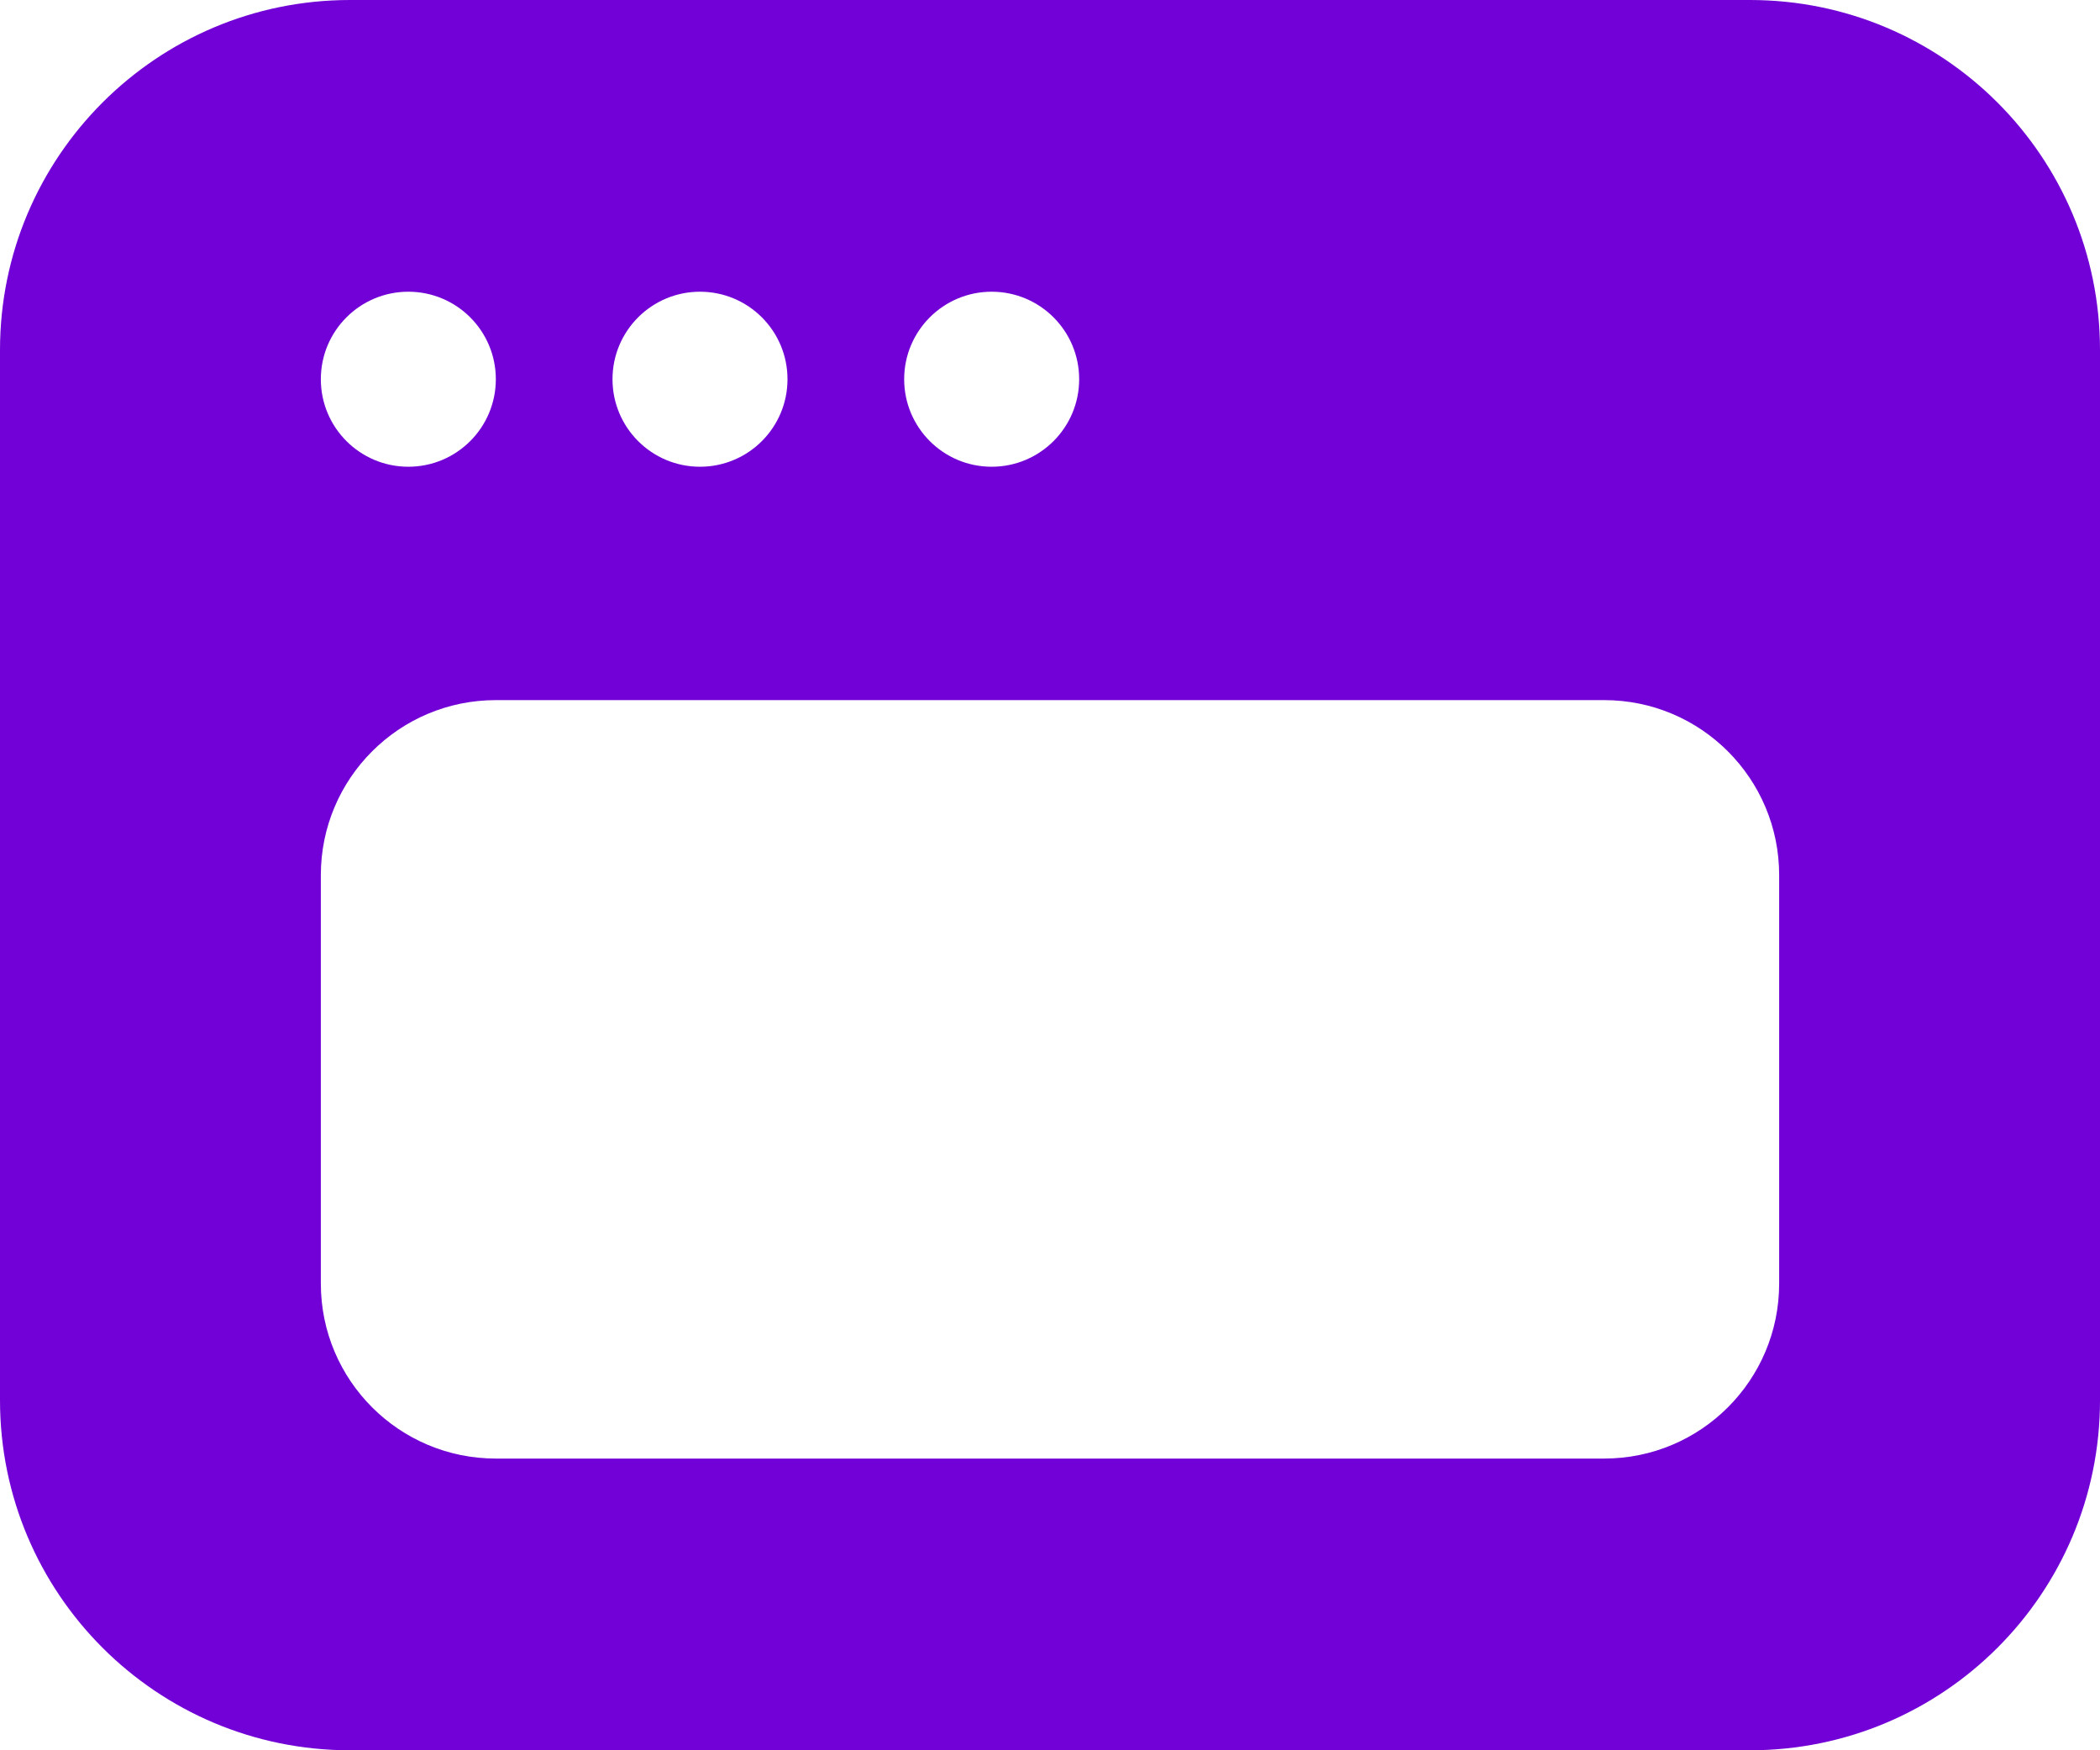 <?xml version="1.0" encoding="UTF-8"?> <svg xmlns="http://www.w3.org/2000/svg" width="72" height="60" viewBox="0 0 72 60" fill="none"><path fill-rule="evenodd" clip-rule="evenodd" d="M0 48C0 54.627 5.373 60 12 60H60C66.627 60 72 54.627 72 48V12C72 5.373 66.627 0 60 0H12C5.373 0 0 5.373 0 12V48ZM17 13C17 14.657 15.657 16 14 16C12.343 16 11 14.657 11 13C11 11.343 12.343 10 14 10C15.657 10 17 11.343 17 13ZM17 50C13.686 50 11 47.314 11 44V30C11 26.686 13.686 24 17 24H55C58.314 24 61 26.686 61 30V44C61 47.314 58.314 50 55 50H17ZM24 16C25.657 16 27 14.657 27 13C27 11.343 25.657 10 24 10C22.343 10 21 11.343 21 13C21 14.657 22.343 16 24 16ZM37 13C37 14.657 35.657 16 34 16C32.343 16 31 14.657 31 13C31 11.343 32.343 10 34 10C35.657 10 37 11.343 37 13Z" fill="#7101D6"></path></svg> 